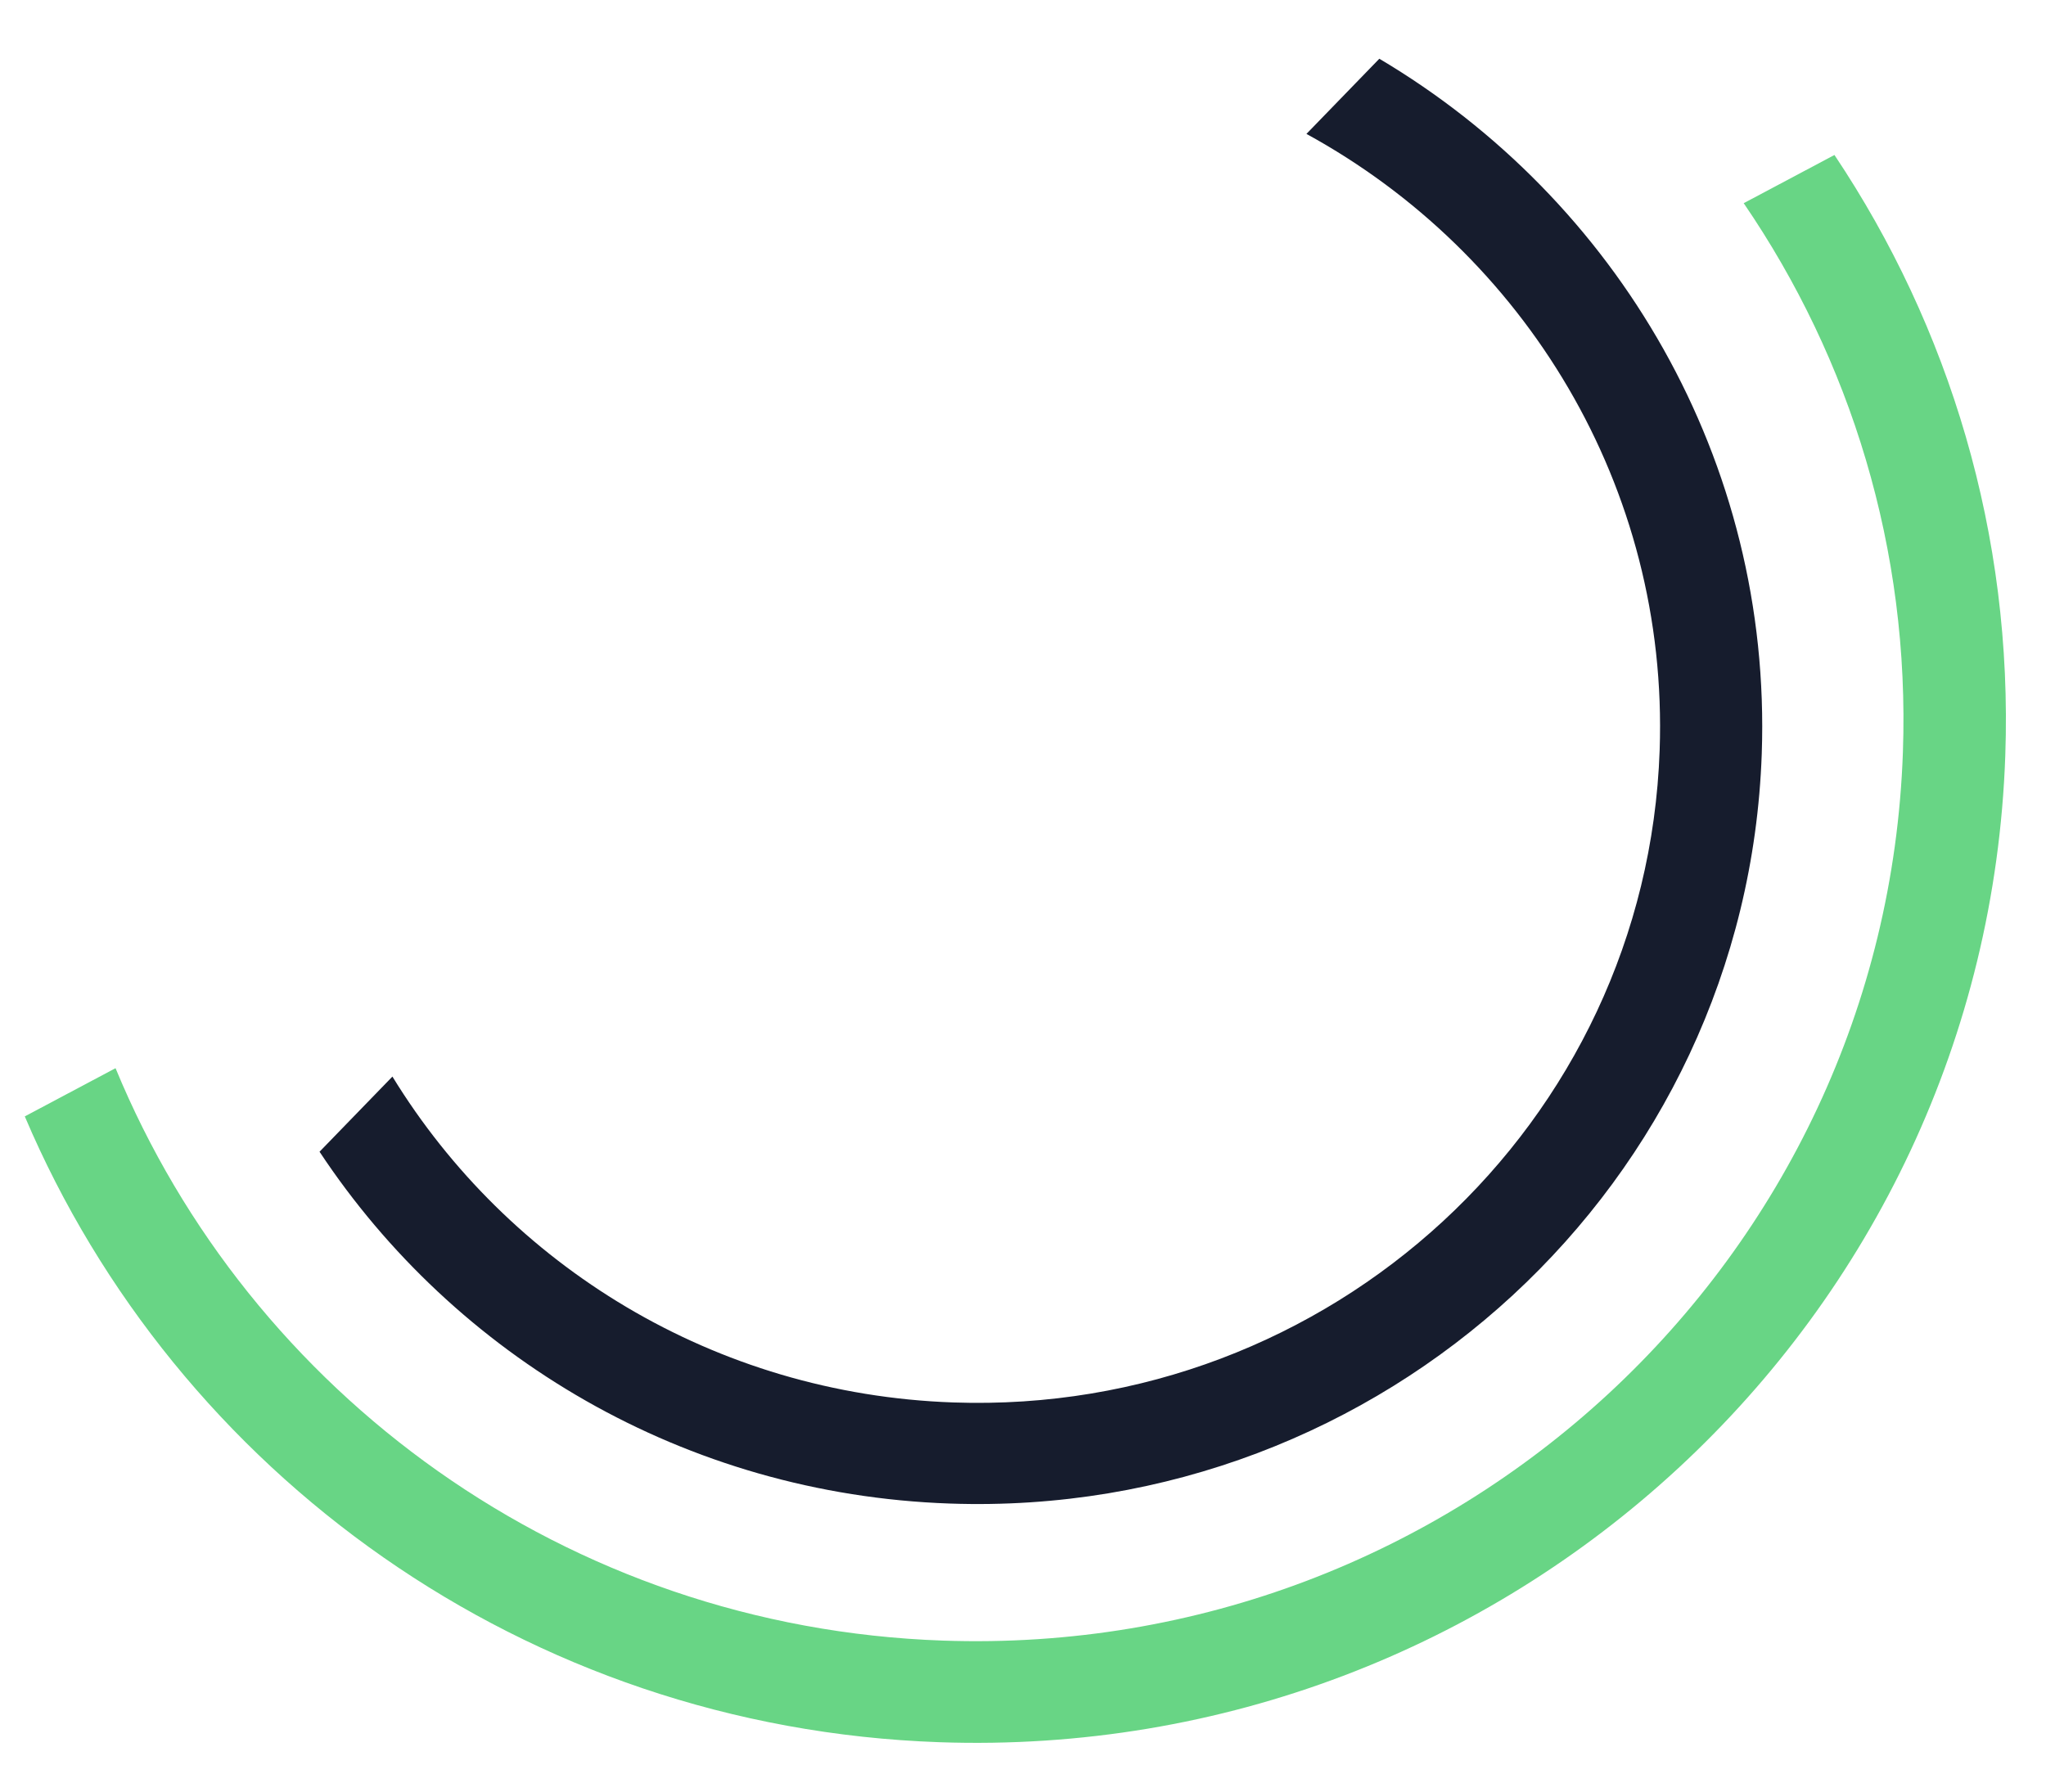 <svg width="129" height="113" viewBox="0 0 129 113" fill="none"
    xmlns="http://www.w3.org/2000/svg">
    <path fill-rule="evenodd" clip-rule="evenodd" d="M1.563 70.4C11.1 92.846 33.093 108.952 59.226 109.864C95.1 111.117 125.19 83.265 126.433 47.654C126.921 33.685 122.897 20.597 115.662 9.773L109.94 12.813C116.668 22.657 120.425 34.632 119.978 47.428C118.858 79.5 91.759 104.585 59.45 103.457C35.699 102.627 15.745 87.863 7.285 67.36L1.563 70.4Z" fill="#68D585"/>
    <path fill-rule="evenodd" clip-rule="evenodd" d="M20.147 72.628C28.668 85.508 43.162 94.231 59.878 94.814C87.21 95.769 110.133 74.601 111.078 47.535C111.724 29.043 101.944 12.582 86.966 3.704L82.371 8.444C96.128 15.968 105.221 30.697 104.641 47.31C103.819 70.855 83.877 89.27 60.1 88.439C45.024 87.913 32.026 79.776 24.742 67.889L20.147 72.628Z" fill="#161C2D"/>
</svg>
